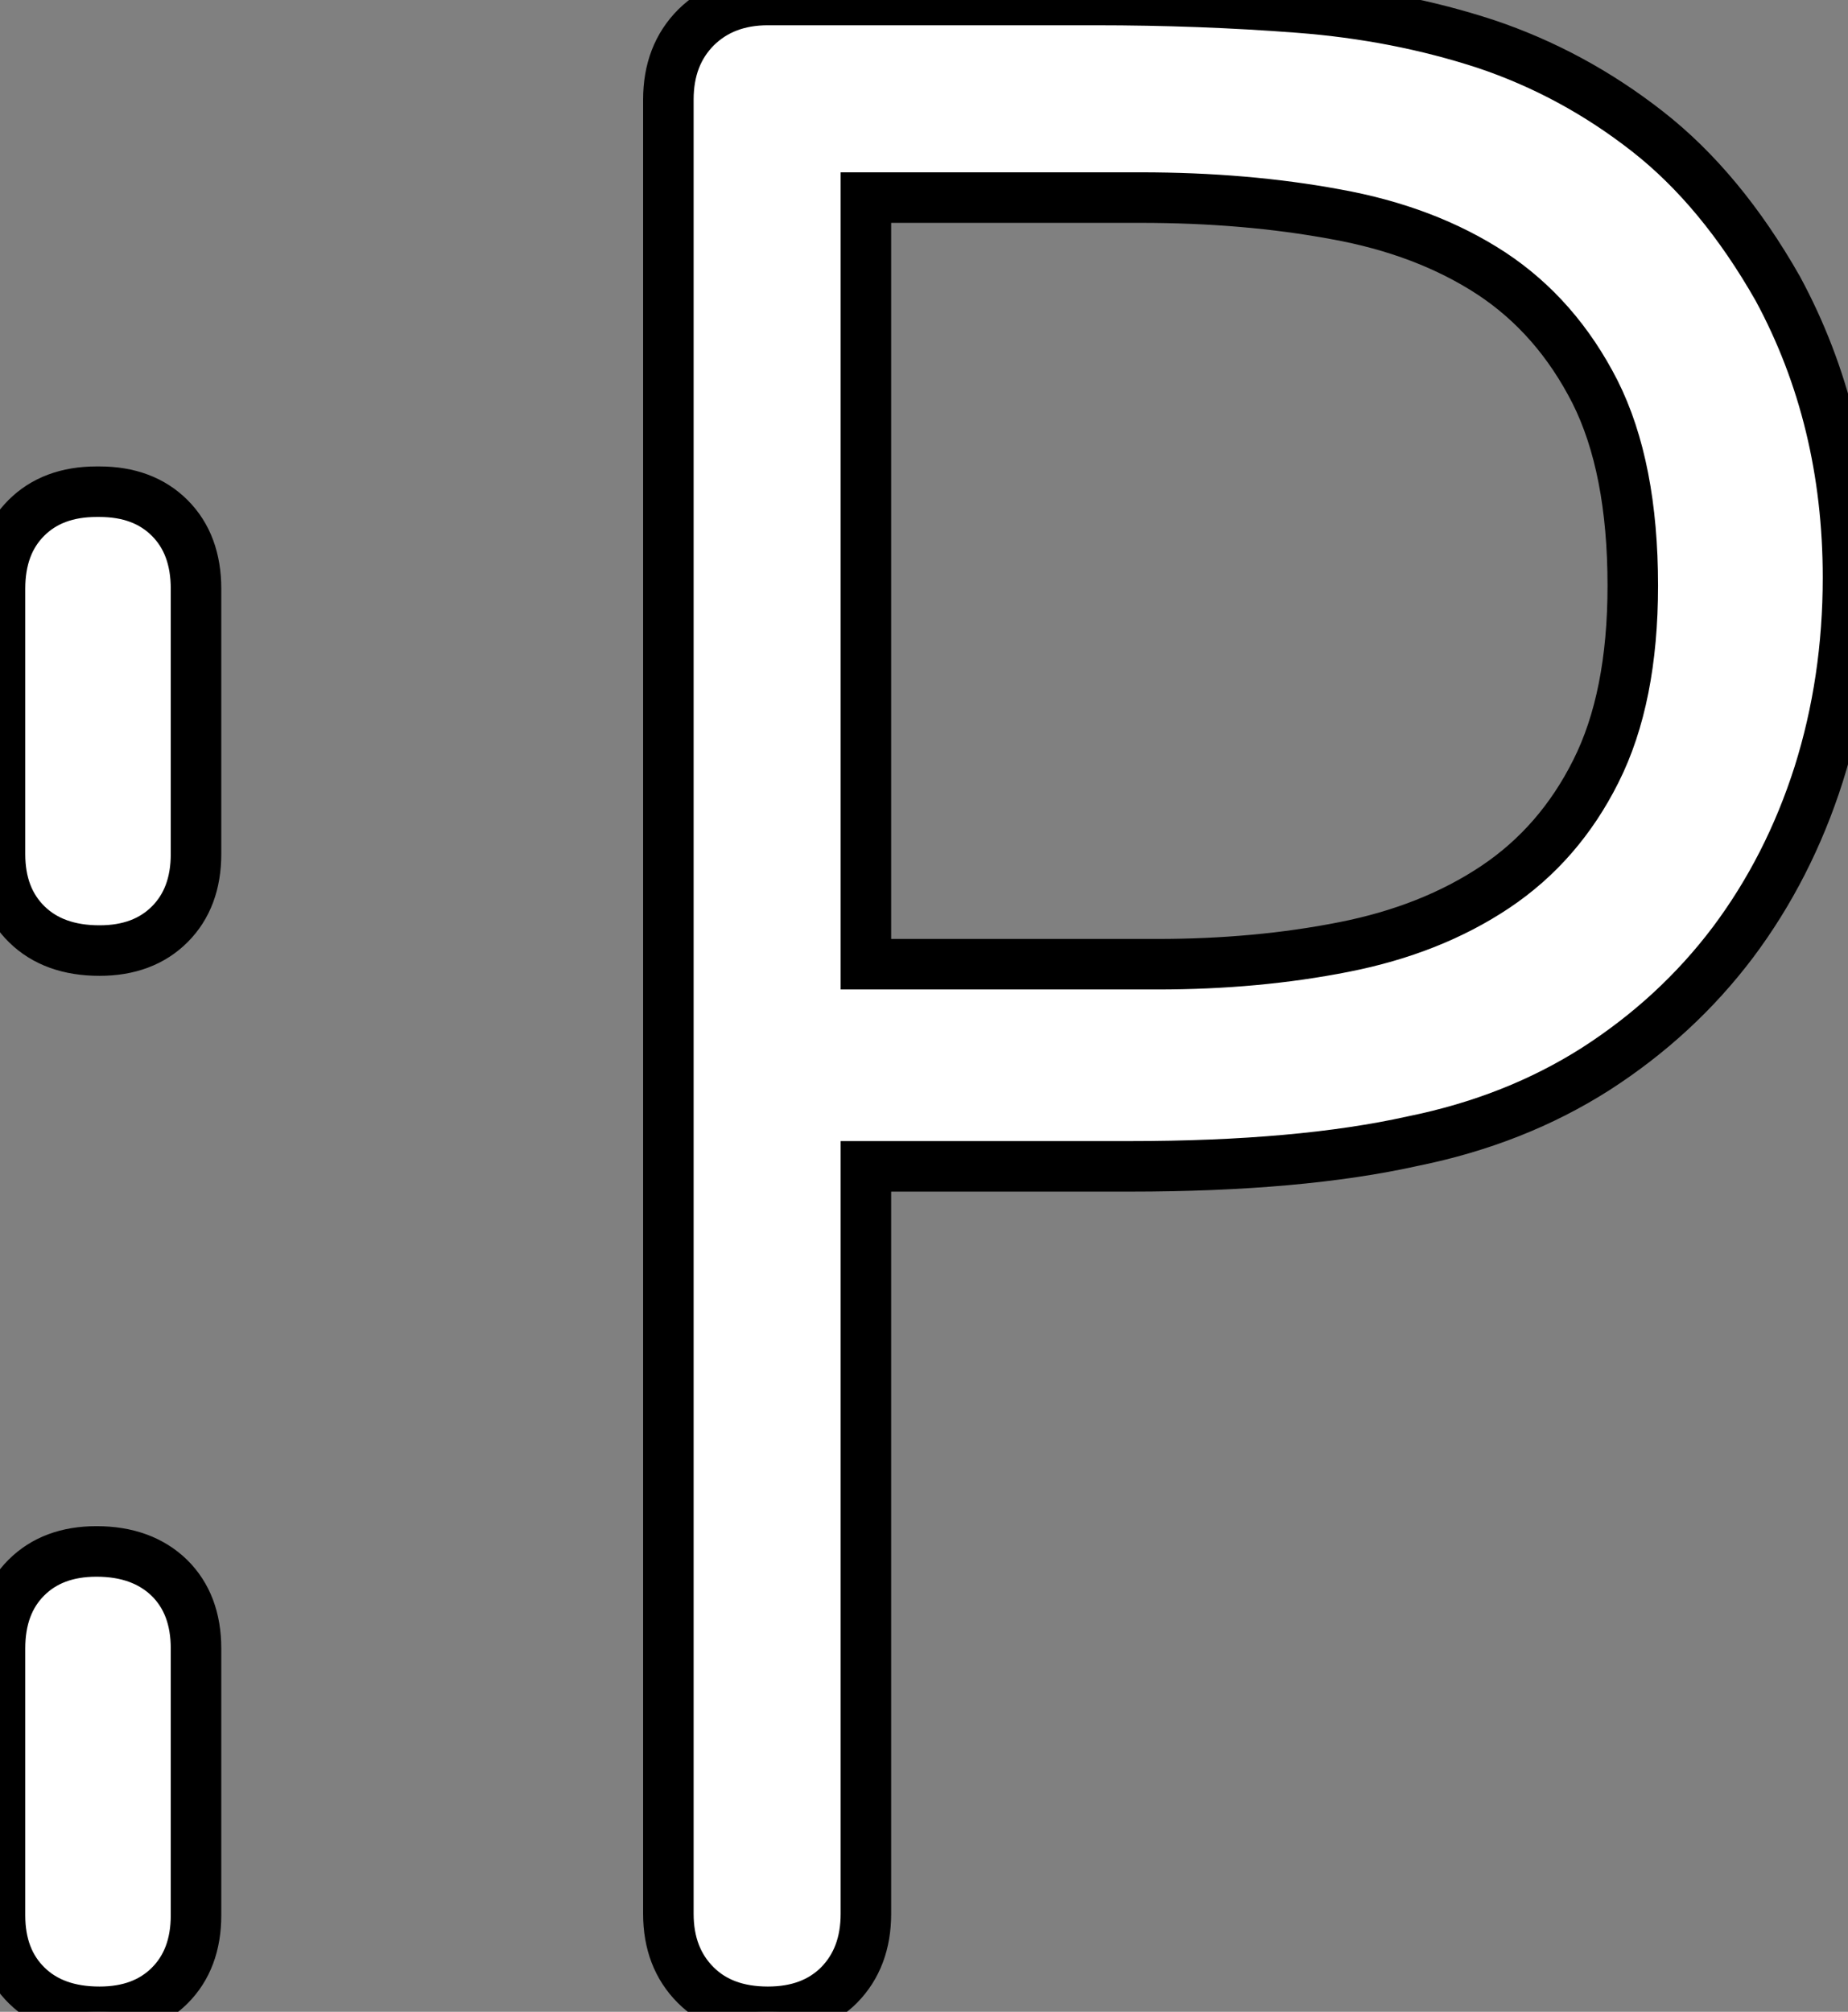<?xml version="1.0" standalone="no"?>
<svg xmlns="http://www.w3.org/2000/svg" viewBox="4.905 2.19 36.58 39.81"><rect x="4.905" y="2.19" width="36.58" height="39.81" fill="#808080" stroke="none"/><path d="M6.10-1.91L6.10-7.19Q6.10-8.07 6.62-8.59Q7.14-9.11 8.01-9.11L8.01-9.11Q8.91-9.11 9.45-8.59Q9.98-8.07 9.98-7.19L9.98-7.19L9.98-1.91Q9.98-1.04 9.46-0.52Q8.94 0 8.07 0L8.07 0Q7.16 0 6.63-0.52Q6.10-1.04 6.10-1.91L6.10-1.91ZM8.01-30.08L8.07-30.08Q8.94-30.08 9.46-29.56Q9.98-29.04 9.98-28.16L9.98-28.16L9.98-22.91Q9.98-22.04 9.46-21.52Q8.94-21 8.07-21L8.07-21Q7.16-21 6.63-21.52Q6.10-22.04 6.10-22.91L6.10-22.91L6.10-28.16Q6.10-29.04 6.62-29.56Q7.14-30.08 8.01-30.08L8.01-30.08ZM28.68-35.90L23.24-35.90L23.24-20.73L29.01-20.73Q30.98-20.73 32.70-21.07Q34.43-21.41 35.70-22.26Q36.97-23.11 37.69-24.55Q38.42-26.00 38.42-28.22L38.42-28.22Q38.42-30.57 37.67-32.06Q36.91-33.55 35.62-34.40Q34.32-35.25 32.54-35.57Q30.76-35.90 28.68-35.90L28.68-35.90ZM19.33-1.94L19.33-37.84Q19.33-38.72 19.88-39.27Q20.43-39.81 21.30-39.81L21.30-39.81L27.78-39.81Q29.86-39.81 31.81-39.66Q33.77-39.51 35.51-38.94Q37.24-38.36 38.71-37.21Q40.17-36.07 41.29-34.10L41.29-34.10Q42.68-31.53 42.68-28.38L42.68-28.38Q42.68-26.33 42.10-24.49Q41.51-22.64 40.40-21.16Q39.29-19.69 37.69-18.66Q36.09-17.64 34.07-17.23L34.07-17.23Q31.83-16.73 28.46-16.73L28.46-16.73L23.24-16.73L23.24-1.94Q23.24-1.07 22.71-0.53Q22.18 0 21.30 0L21.30 0Q20.40 0 19.87-0.53Q19.33-1.07 19.33-1.94L19.33-1.94Z" fill="white" stroke="black" transform="translate(0 0) scale(1 1) translate(-1.195 42)"/></svg>